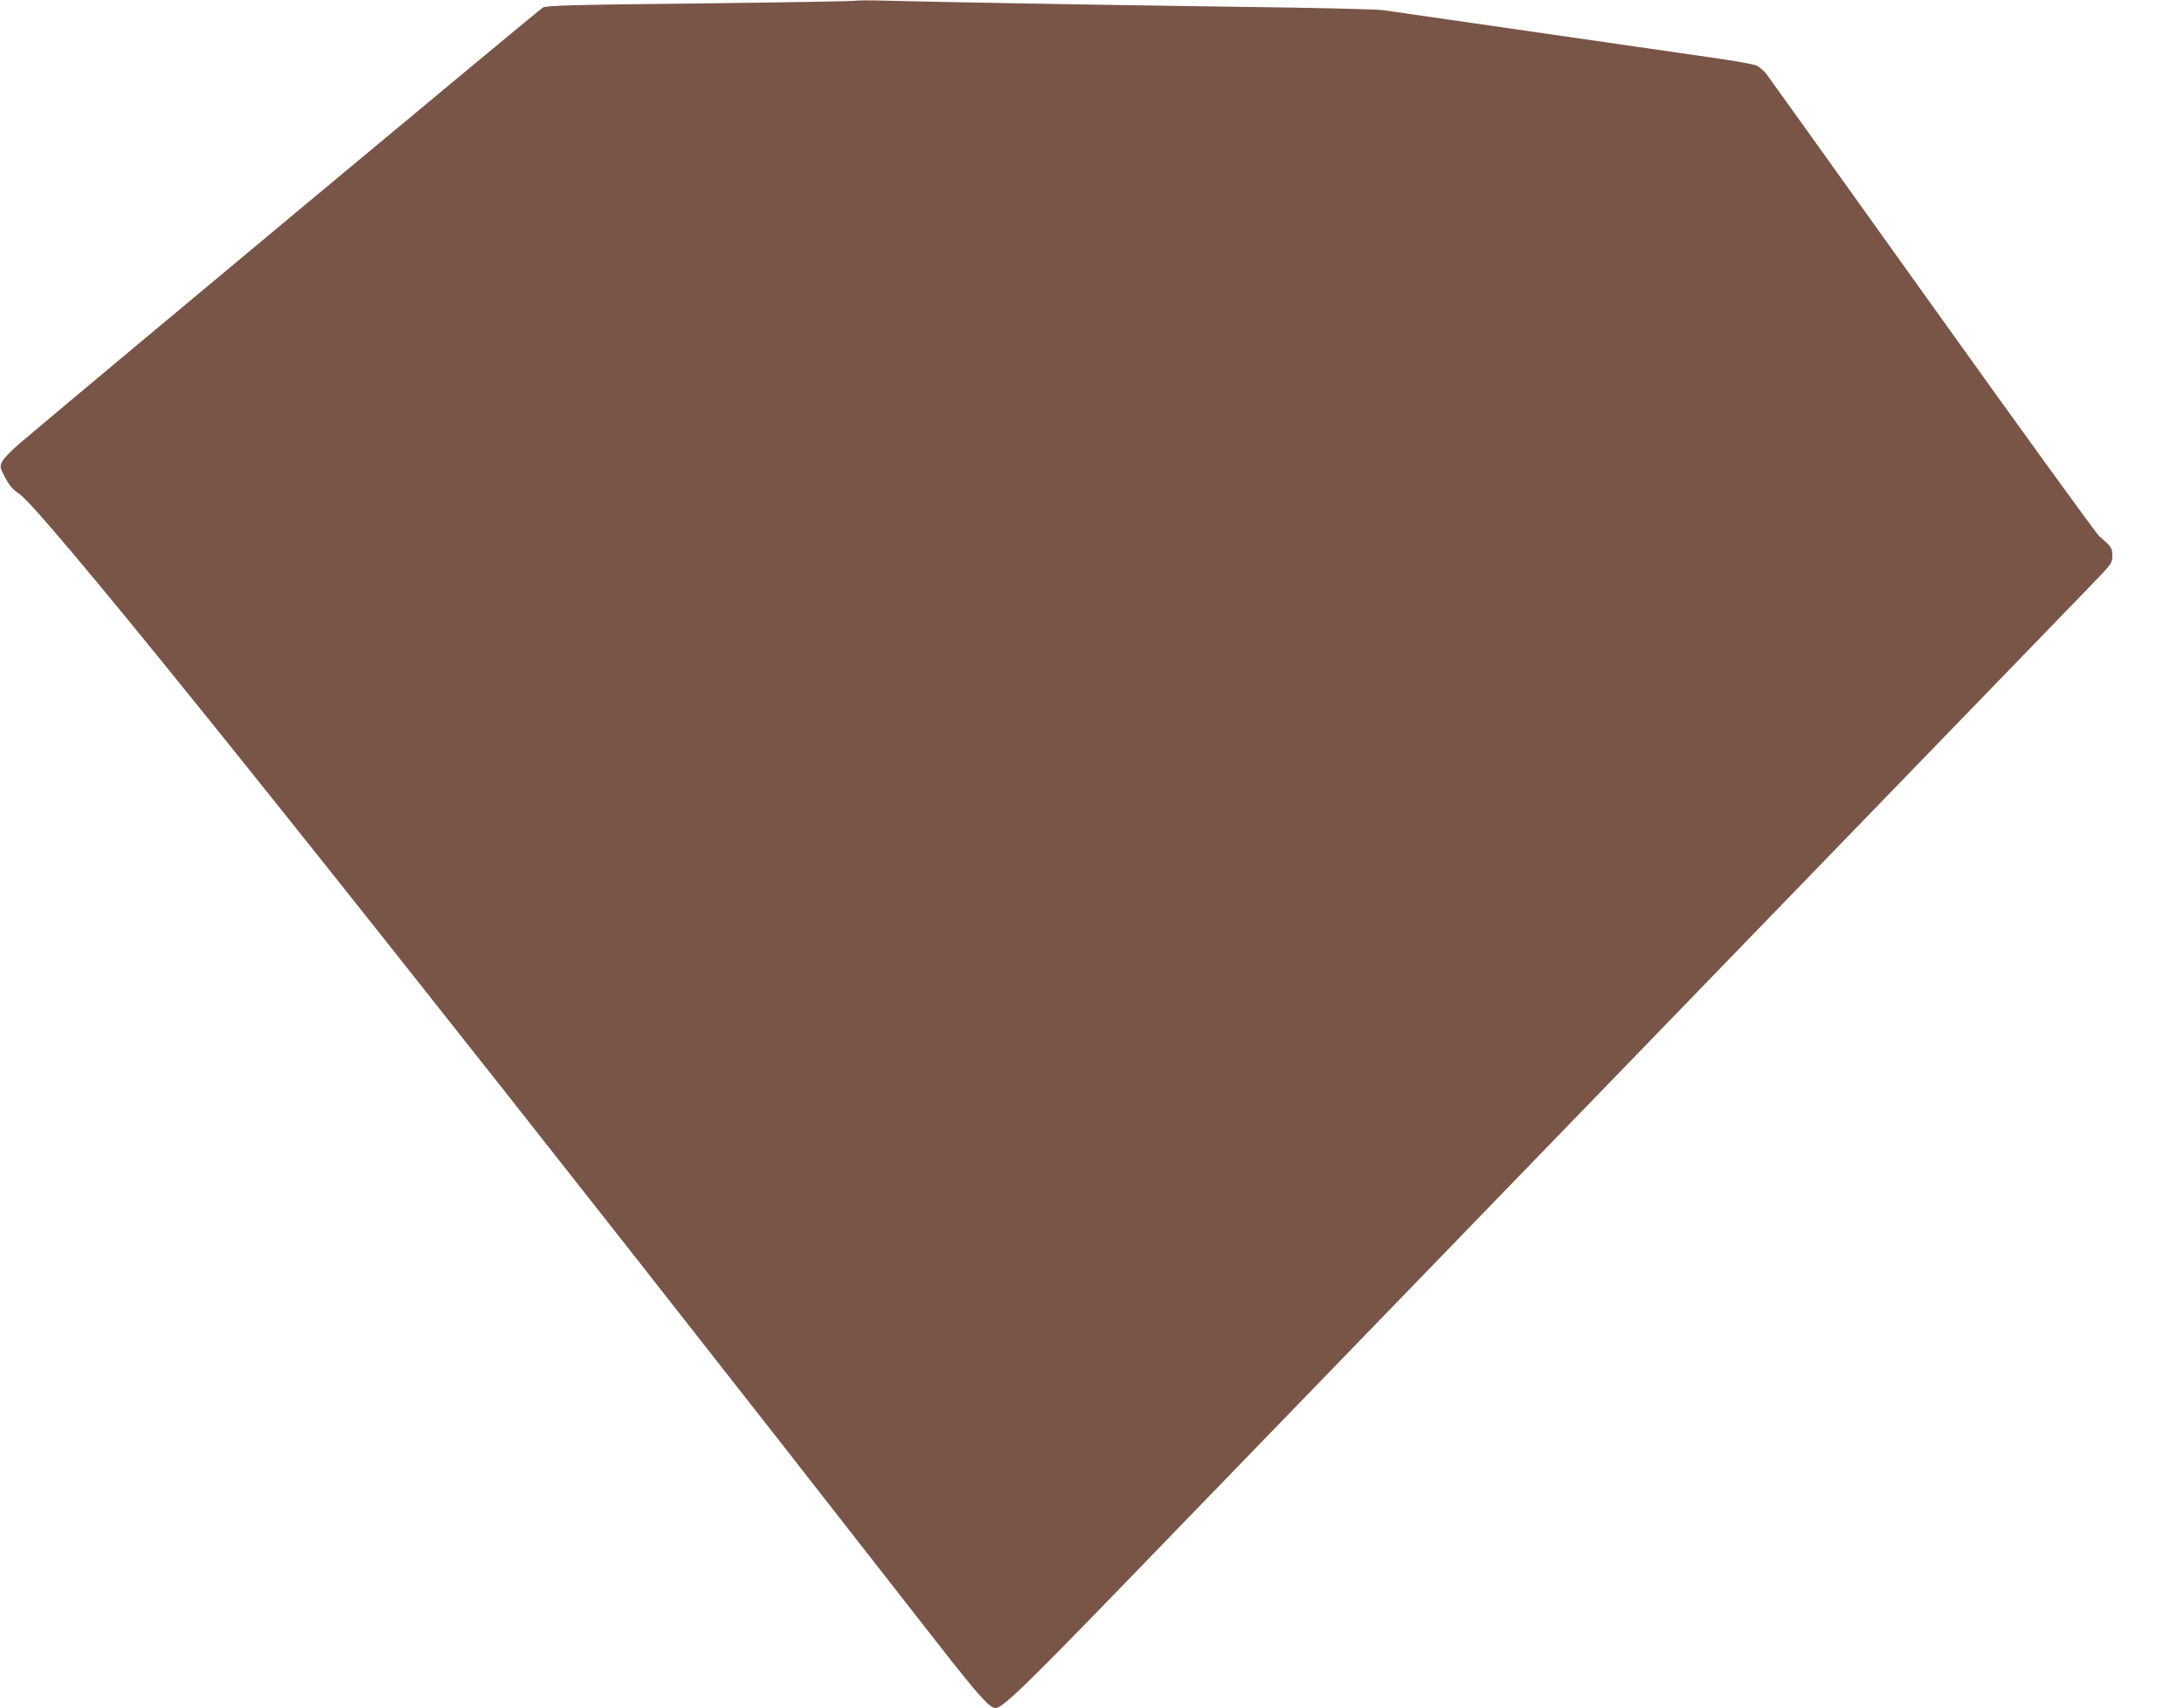 <?xml version="1.0" standalone="no"?>
<!DOCTYPE svg PUBLIC "-//W3C//DTD SVG 20010904//EN"
 "http://www.w3.org/TR/2001/REC-SVG-20010904/DTD/svg10.dtd">
<svg version="1.0" xmlns="http://www.w3.org/2000/svg"
 width="1280pt" height="1001pt" viewBox="0 0 1280 1001"
 preserveAspectRatio="xMidYMid meet">
<g transform="translate(0,1001) scale(0.1,-0.1)"
fill="#795548" stroke="none">
<path d="M5019 10006 c-3 -3 -411 -10 -907 -16 -753 -8 -907 -12 -930 -24 -21
-11 -2615 -2172 -3065 -2553 -48 -41 -95 -89 -104 -107 -15 -32 -14 -35 17
-95 22 -41 45 -70 69 -85 40 -26 113 -105 317 -346 683 -807 2560 -3172 5071
-6390 246 -315 313 -390 348 -390 40 0 181 136 756 730 531 548 5279 5452
5666 5852 119 123 123 128 123 171 0 46 -5 53 -77 115 -17 15 -455 619 -972
1342 -517 723 -955 1335 -973 1359 -17 24 -46 49 -63 57 -16 7 -127 27 -245
44 -286 41 -1857 268 -1940 280 -36 6 -418 15 -850 20 -805 11 -1763 28 -2065
36 -94 3 -173 2 -176 0z"/>
</g>
</svg>
